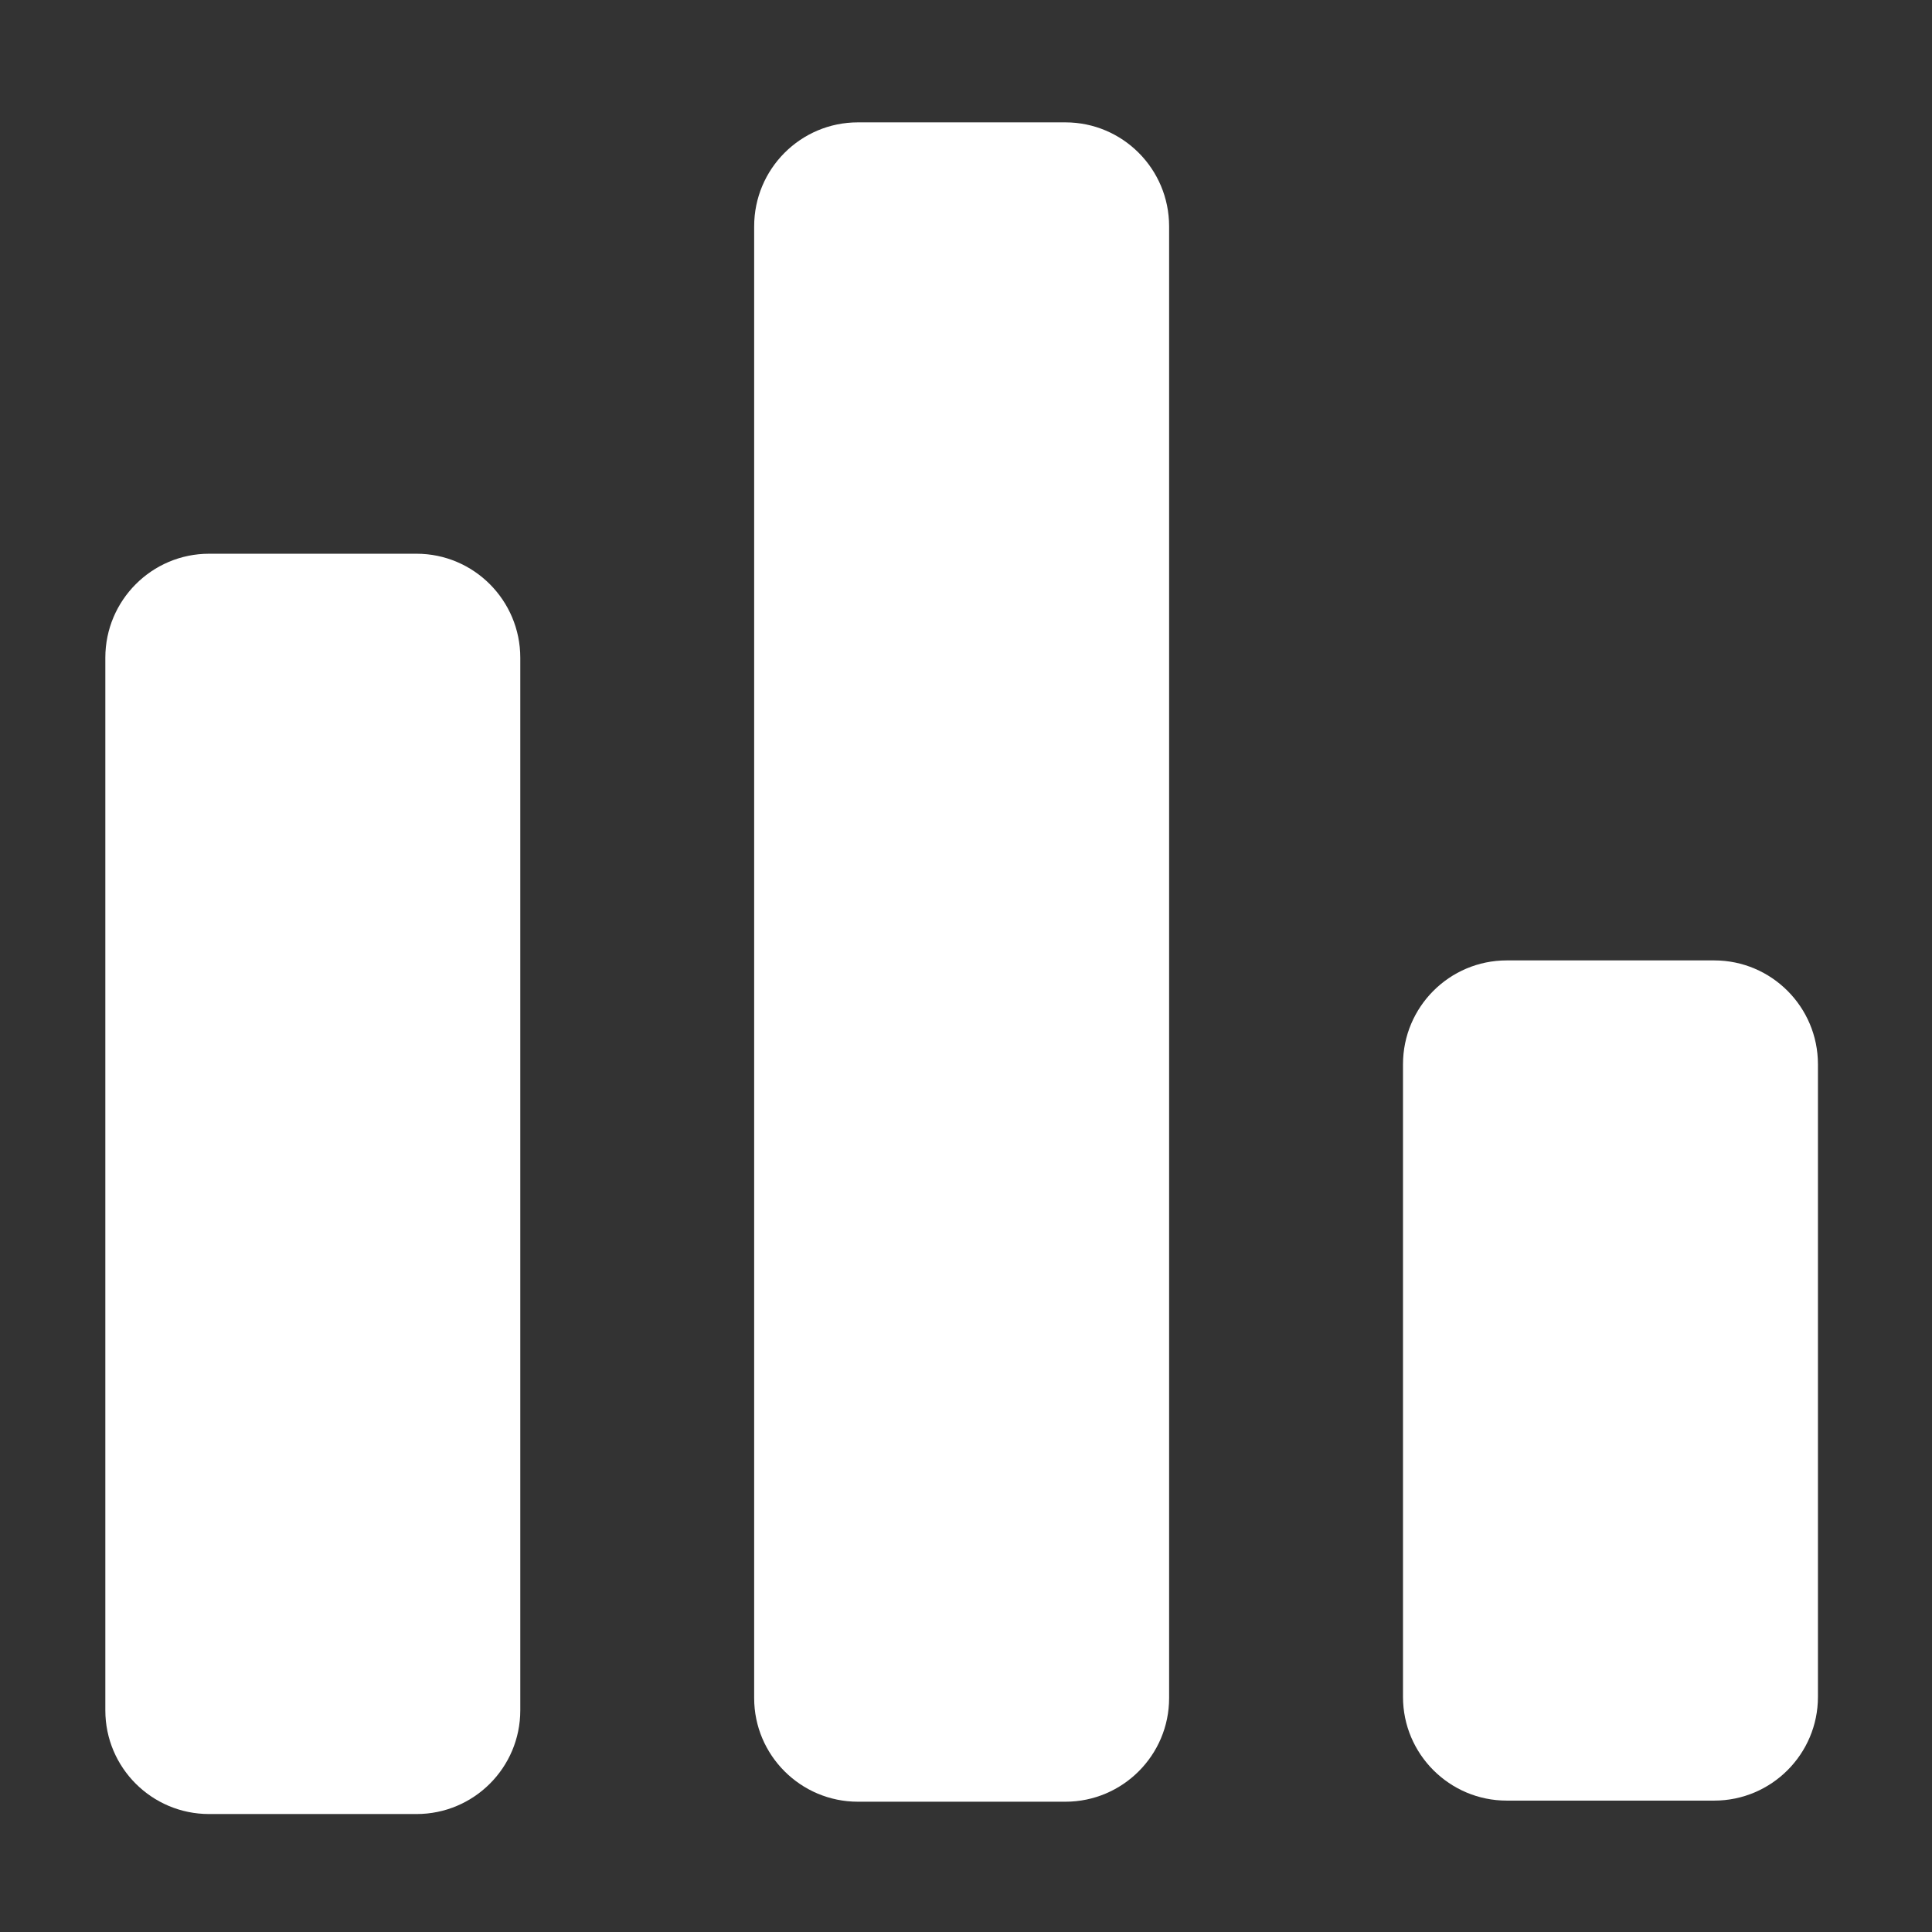<?xml version="1.0" encoding="UTF-8" standalone="no"?>
<!DOCTYPE svg PUBLIC "-//W3C//DTD SVG 1.1//EN" "http://www.w3.org/Graphics/SVG/1.1/DTD/svg11.dtd">
<svg width="100%" height="100%" viewBox="0 0 512 512" version="1.1" xmlns="http://www.w3.org/2000/svg" xmlns:xlink="http://www.w3.org/1999/xlink" xml:space="preserve" xmlns:serif="http://www.serif.com/" style="fill-rule:evenodd;clip-rule:evenodd;stroke-linejoin:round;stroke-miterlimit:2;">
    <rect x="0" y="0" width="512" height="512" fill="#333333" stroke="none"/>
    <g id="LeaderboardSharpIcon" transform="matrix(6.066,3.72507e-31,2.94399e-31,6.056,-4989.44,-6837.9)">
        <g transform="matrix(0.766,-5.44231e-32,-4.18669e-32,1.194,205.061,-240.676)">
            <path d="M835.763,1171.33C835.763,1169.23 833.112,1167.52 829.847,1167.52L818.014,1167.52C814.748,1167.52 812.097,1169.23 812.097,1171.33L812.097,1209.91C812.097,1212.01 814.748,1213.71 818.014,1213.71L829.847,1213.71C833.112,1213.71 835.763,1212.01 835.763,1209.91L835.763,1171.33Z" style="fill:white;"/>
        </g>
        <g transform="matrix(0.766,-4.14588e-32,-6.58189e-32,1.591,233.407,-723.058)">
            <path d="M835.763,1170.38C835.763,1168.8 833.112,1167.52 829.847,1167.52L818.014,1167.52C814.748,1167.52 812.097,1168.8 812.097,1170.38L812.097,1210.86C812.097,1212.43 814.748,1213.71 818.014,1213.71L829.847,1213.71C833.112,1213.71 835.763,1212.43 835.763,1210.86L835.763,1170.38Z" style="fill:white;"/>
        </g>
        <g transform="matrix(0.766,-3.37247e-32,-3.00453e-32,0.796,261.753,241.793)">
            <path d="M835.763,1173.23C835.763,1170.08 833.112,1167.52 829.847,1167.52L818.014,1167.52C814.748,1167.52 812.097,1170.08 812.097,1173.23L812.097,1208.01C812.097,1211.15 814.748,1213.71 818.014,1213.71L829.847,1213.71C833.112,1213.71 835.763,1211.15 835.763,1208.01L835.763,1173.23Z" style="fill:white;"/>
        </g>
    </g>
</svg>
